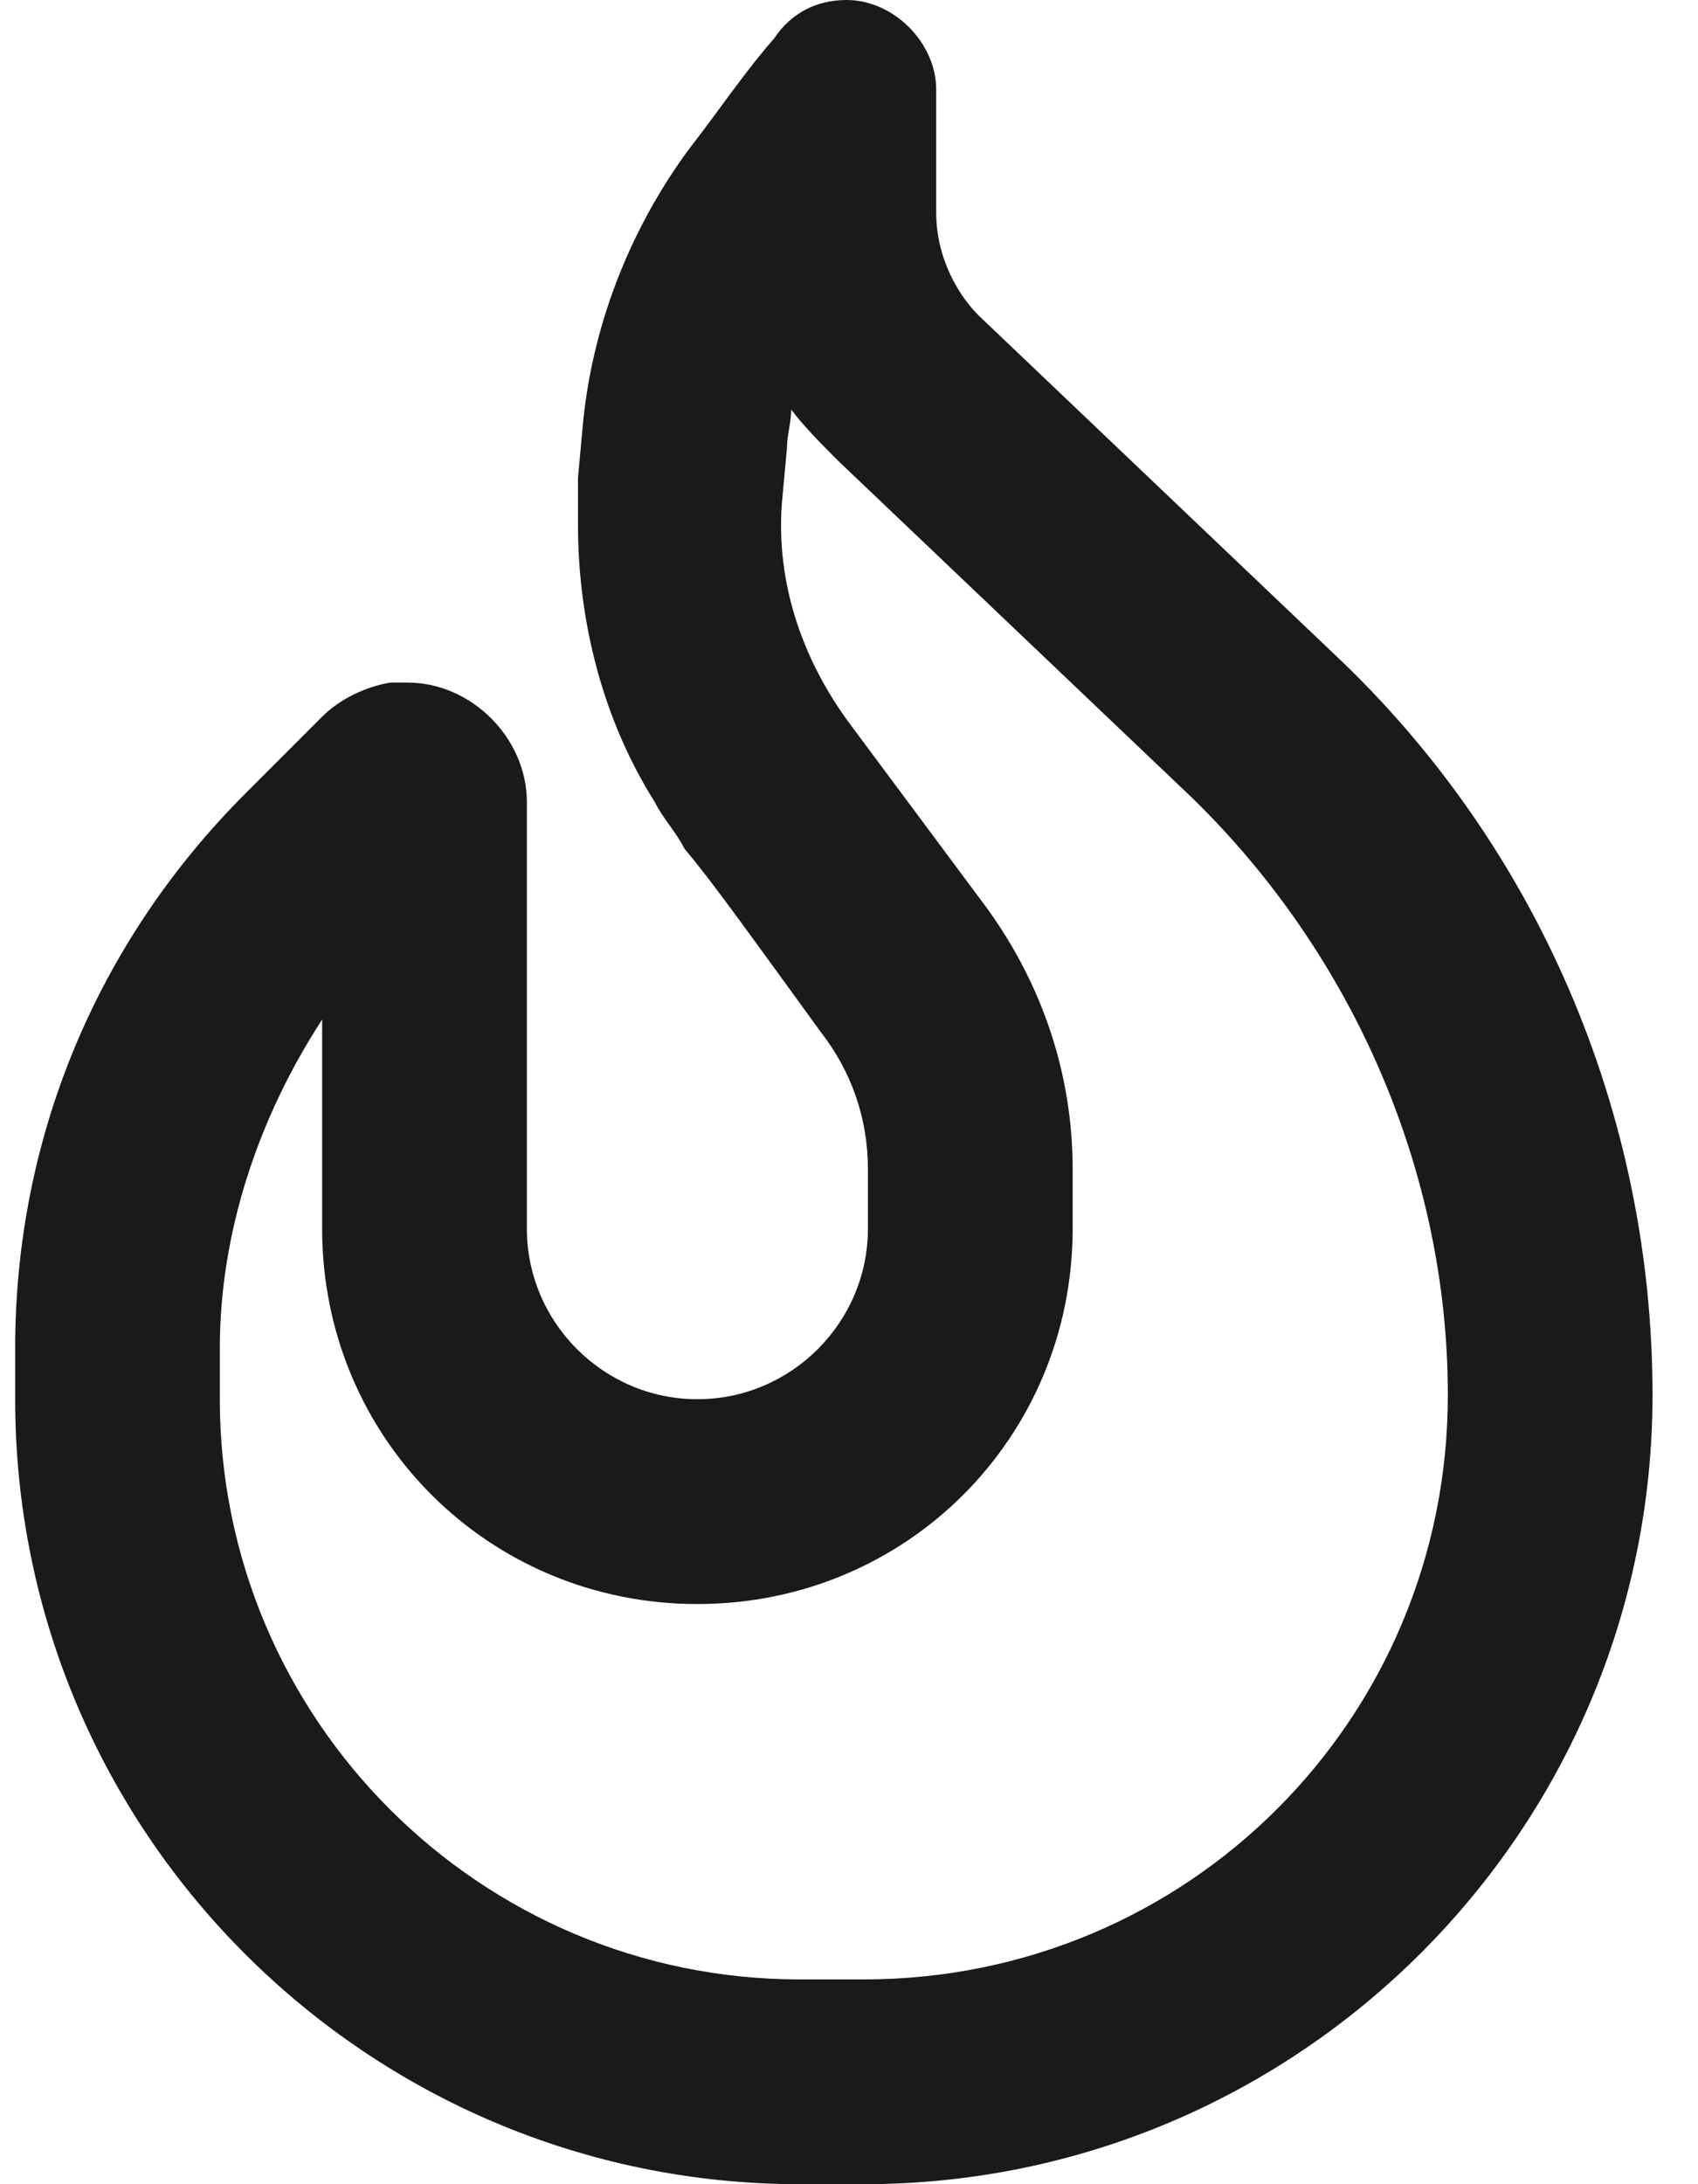 <svg width="28" height="36" viewBox="0 0 28 36" fill="none" xmlns="http://www.w3.org/2000/svg">
<path d="M4.047 13.078L5.312 11.812C5.594 11.531 6.016 11.32 6.438 11.25C6.508 11.25 6.578 11.25 6.719 11.25C7.773 11.25 8.688 12.164 8.688 13.219V20.25C8.688 21.797 9.953 23.062 11.5 23.062C13.047 23.062 14.312 21.797 14.312 20.25V19.266C14.312 18.422 14.031 17.648 13.539 17.016C12.414 15.469 11.711 14.484 11.289 13.992C11.148 13.711 10.938 13.5 10.797 13.219C9.953 11.883 9.531 10.266 9.531 8.648C9.531 8.367 9.531 8.086 9.531 7.875L9.602 7.102C9.742 5.414 10.375 3.797 11.359 2.461C11.852 1.828 12.273 1.195 12.766 0.633C13.047 0.211 13.469 0 13.961 0C14.734 0 15.438 0.703 15.438 1.477V3.516C15.438 4.148 15.719 4.781 16.141 5.203L21.977 10.758C25.352 13.922 27.25 18.352 27.25 22.992C27.25 30.164 21.414 36 14.242 36H13.188C6.086 36 0.25 30.234 0.25 23.062V22.219C0.25 18.773 1.586 15.539 4.047 13.078ZM5.312 16.805C4.258 18.422 3.625 20.32 3.625 22.219V23.062C3.625 28.336 7.914 32.625 13.188 32.625H14.242C19.586 32.625 23.875 28.336 23.875 22.992C23.875 19.336 22.328 15.75 19.656 13.148L13.82 7.594C13.539 7.312 13.258 7.031 13.047 6.75C13.047 6.961 12.977 7.172 12.977 7.383L12.906 8.156C12.766 9.492 13.188 10.828 14.031 11.953L16.281 14.977C17.195 16.242 17.688 17.719 17.688 19.266V20.25C17.688 23.695 14.945 26.438 11.5 26.438C8.055 26.438 5.312 23.695 5.312 20.25V16.805Z" fill="#1A1A1A"/>
</svg>
